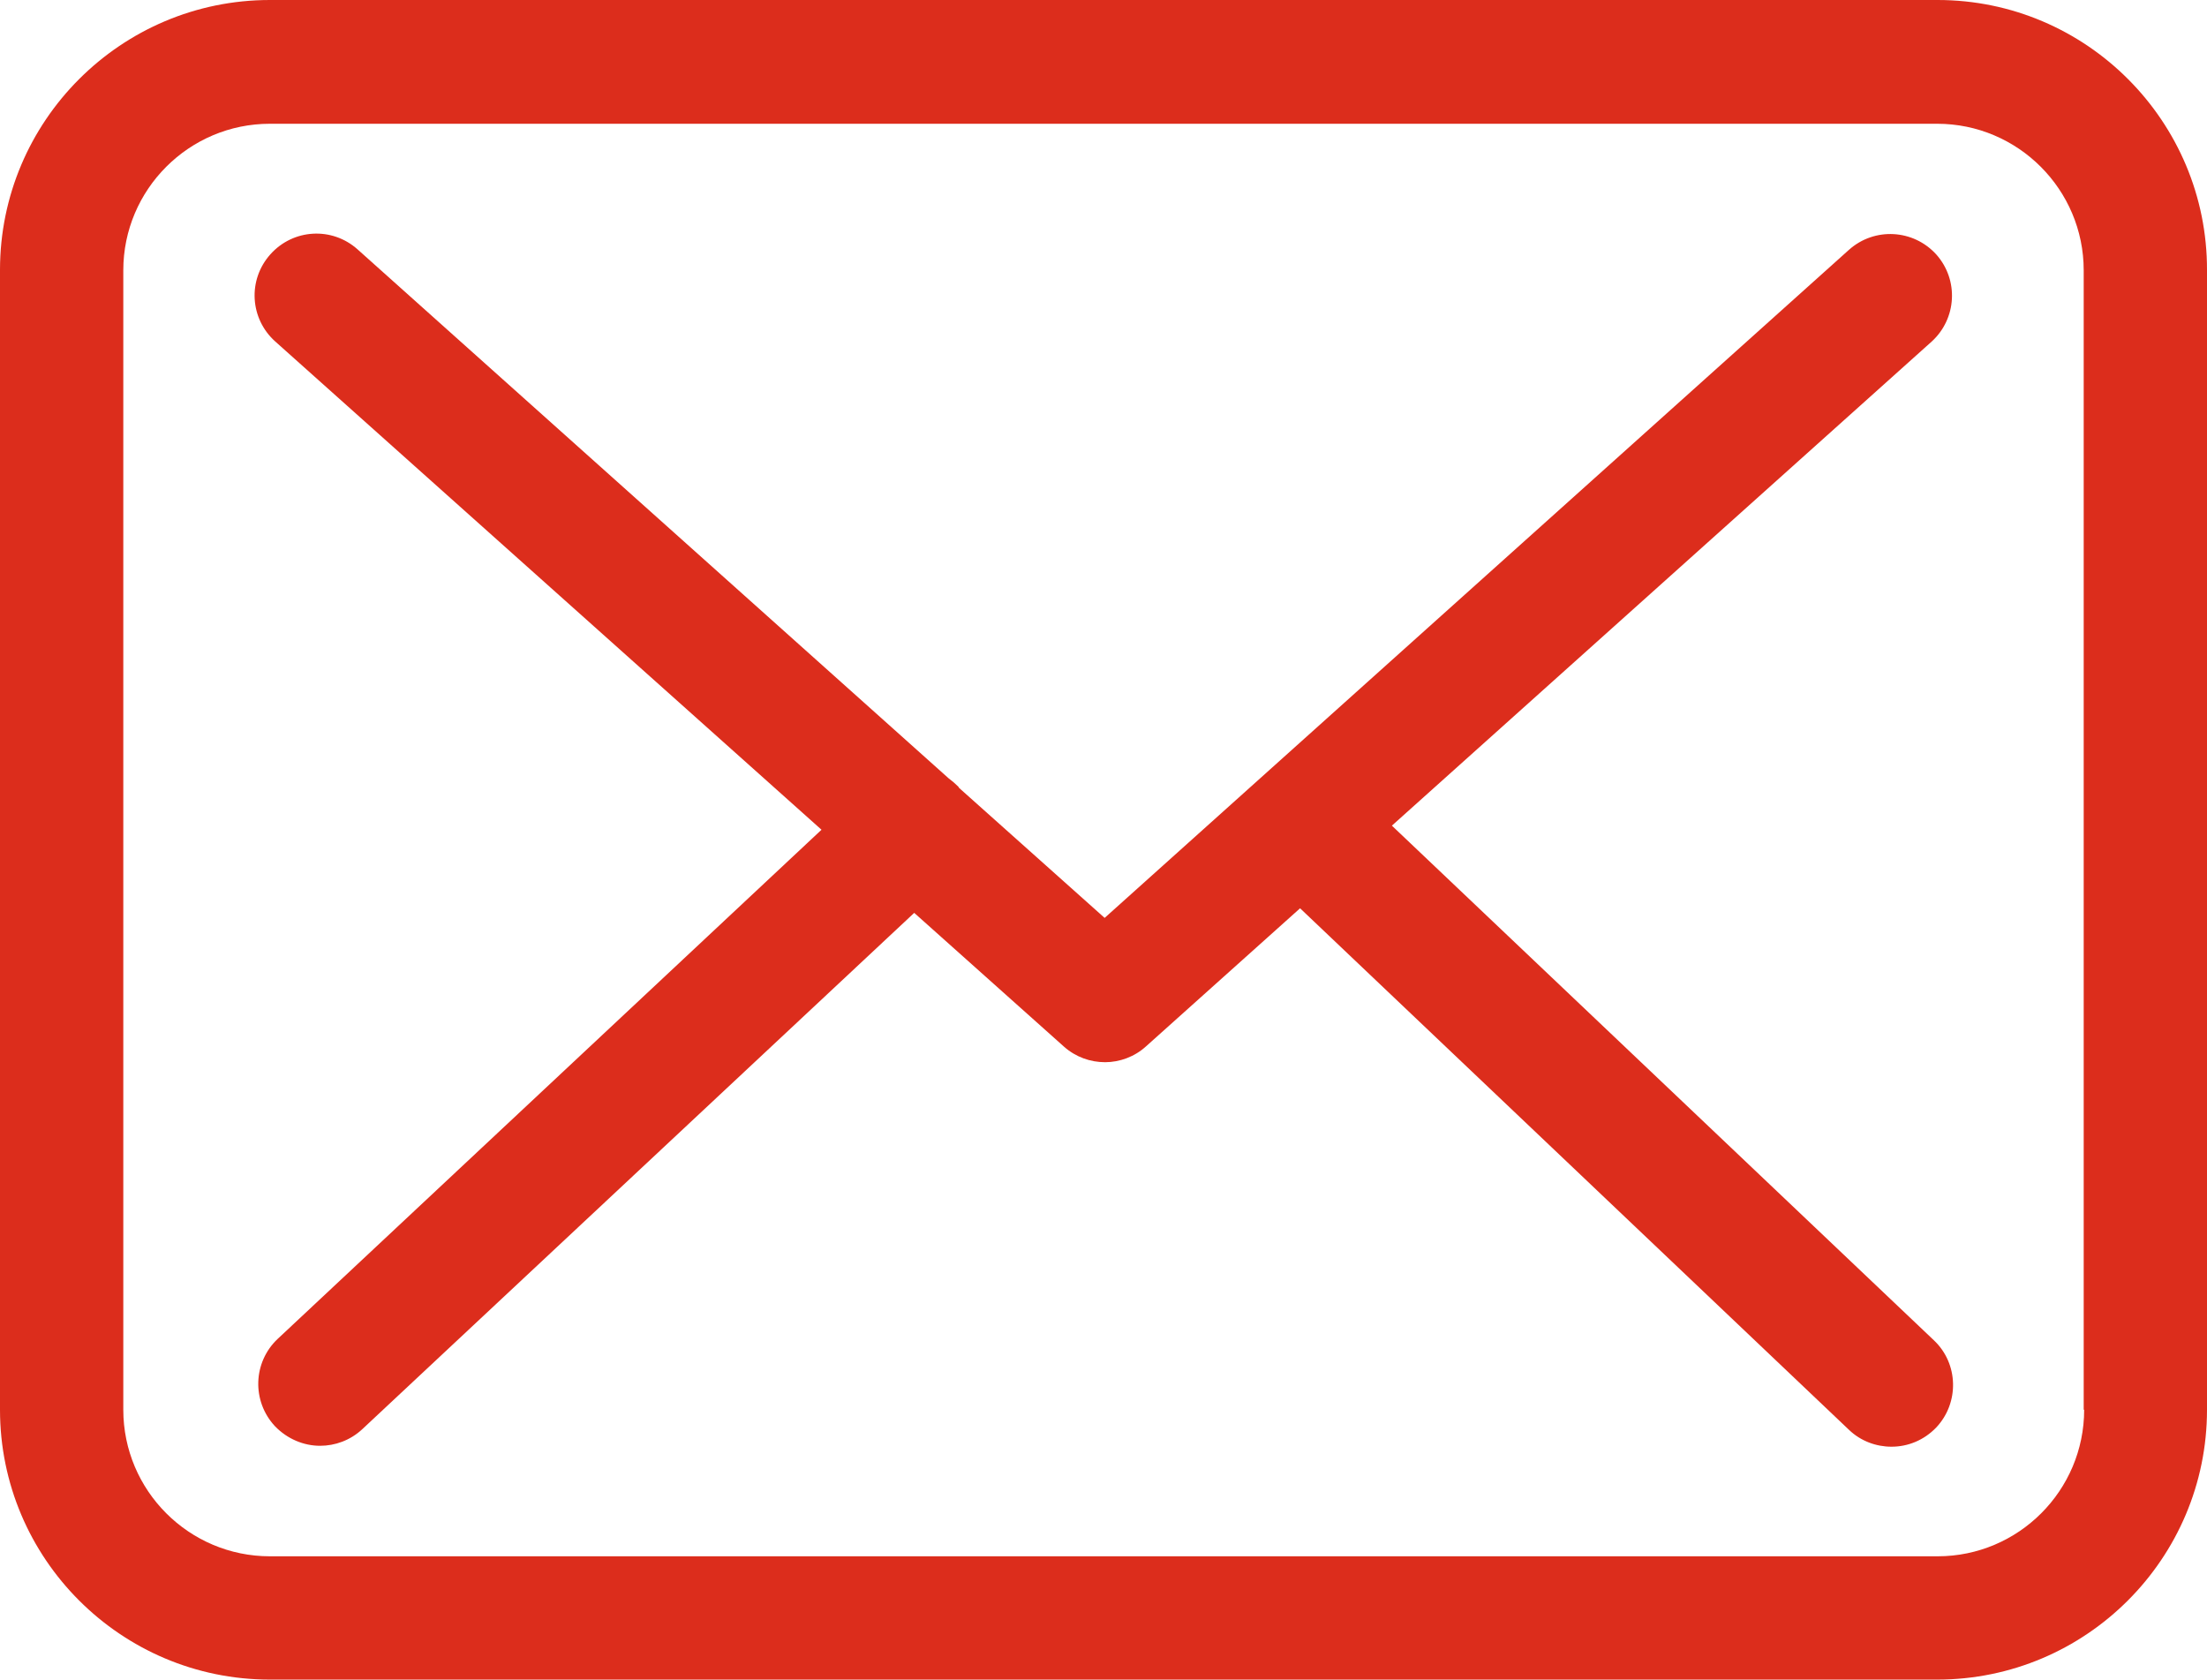 <?xml version="1.0" encoding="utf-8"?>
<!-- Generator: Adobe Illustrator 16.0.0, SVG Export Plug-In . SVG Version: 6.00 Build 0)  -->
<!DOCTYPE svg PUBLIC "-//W3C//DTD SVG 1.1//EN" "http://www.w3.org/Graphics/SVG/1.1/DTD/svg11.dtd">
<svg version="1.1" id="Capa_1" xmlns="http://www.w3.org/2000/svg" xmlns:xlink="http://www.w3.org/1999/xlink" x="0px" y="0px"
	 width="196.825px" height="149.787px" viewBox="0 0 196.825 149.787" enable-background="new 0 0 196.825 149.787"
	 xml:space="preserve">
<g>
	<g>
		<path fill="#DC2D1C" d="M172.797,0H24.069C10.792,0,0,10.793,0,24.07V125.72c0,13.276,10.792,24.067,24.069,24.067h148.688
			c13.275,0,24.068-10.791,24.068-24.067V24.109C196.866,10.834,186.073,0,172.797,0z M185.87,125.72
			c0,7.209-5.863,13.071-13.072,13.071H24.069c-7.209,0-13.073-5.862-13.073-13.071V24.109c0-7.207,5.864-13.072,13.073-13.072
			h148.688c7.209,0,13.072,5.865,13.072,13.072v101.609L185.87,125.72L185.87,125.72z"/>
		<path fill="#DC2D1C" d="M124.131,73.632l48.137-43.168c2.238-2.037,2.443-5.498,0.406-7.779c-2.037-2.239-5.498-2.442-7.779-0.407
			L98.514,81.859L85.563,70.293c-0.041-0.041-0.082-0.082-0.082-0.123c-0.283-0.284-0.569-0.528-0.896-0.773L31.887,22.238
			c-2.281-2.037-5.742-1.834-7.777,0.446c-2.036,2.281-1.834,5.743,0.447,7.779l48.707,43.534L24.76,119.406
			c-2.199,2.078-2.32,5.539-0.244,7.778c1.1,1.142,2.565,1.752,4.031,1.752c1.344,0,2.688-0.489,3.747-1.466L81.532,81.41
			l13.357,11.932c1.06,0.938,2.362,1.386,3.666,1.386c1.303,0,2.646-0.489,3.664-1.426l13.725-12.3l48.951,46.509
			c1.061,1.019,2.445,1.507,3.789,1.507c1.465,0,2.891-0.57,3.99-1.71c2.078-2.2,1.996-5.702-0.203-7.778L124.131,73.632z"/>
	</g>
</g>
</svg>

